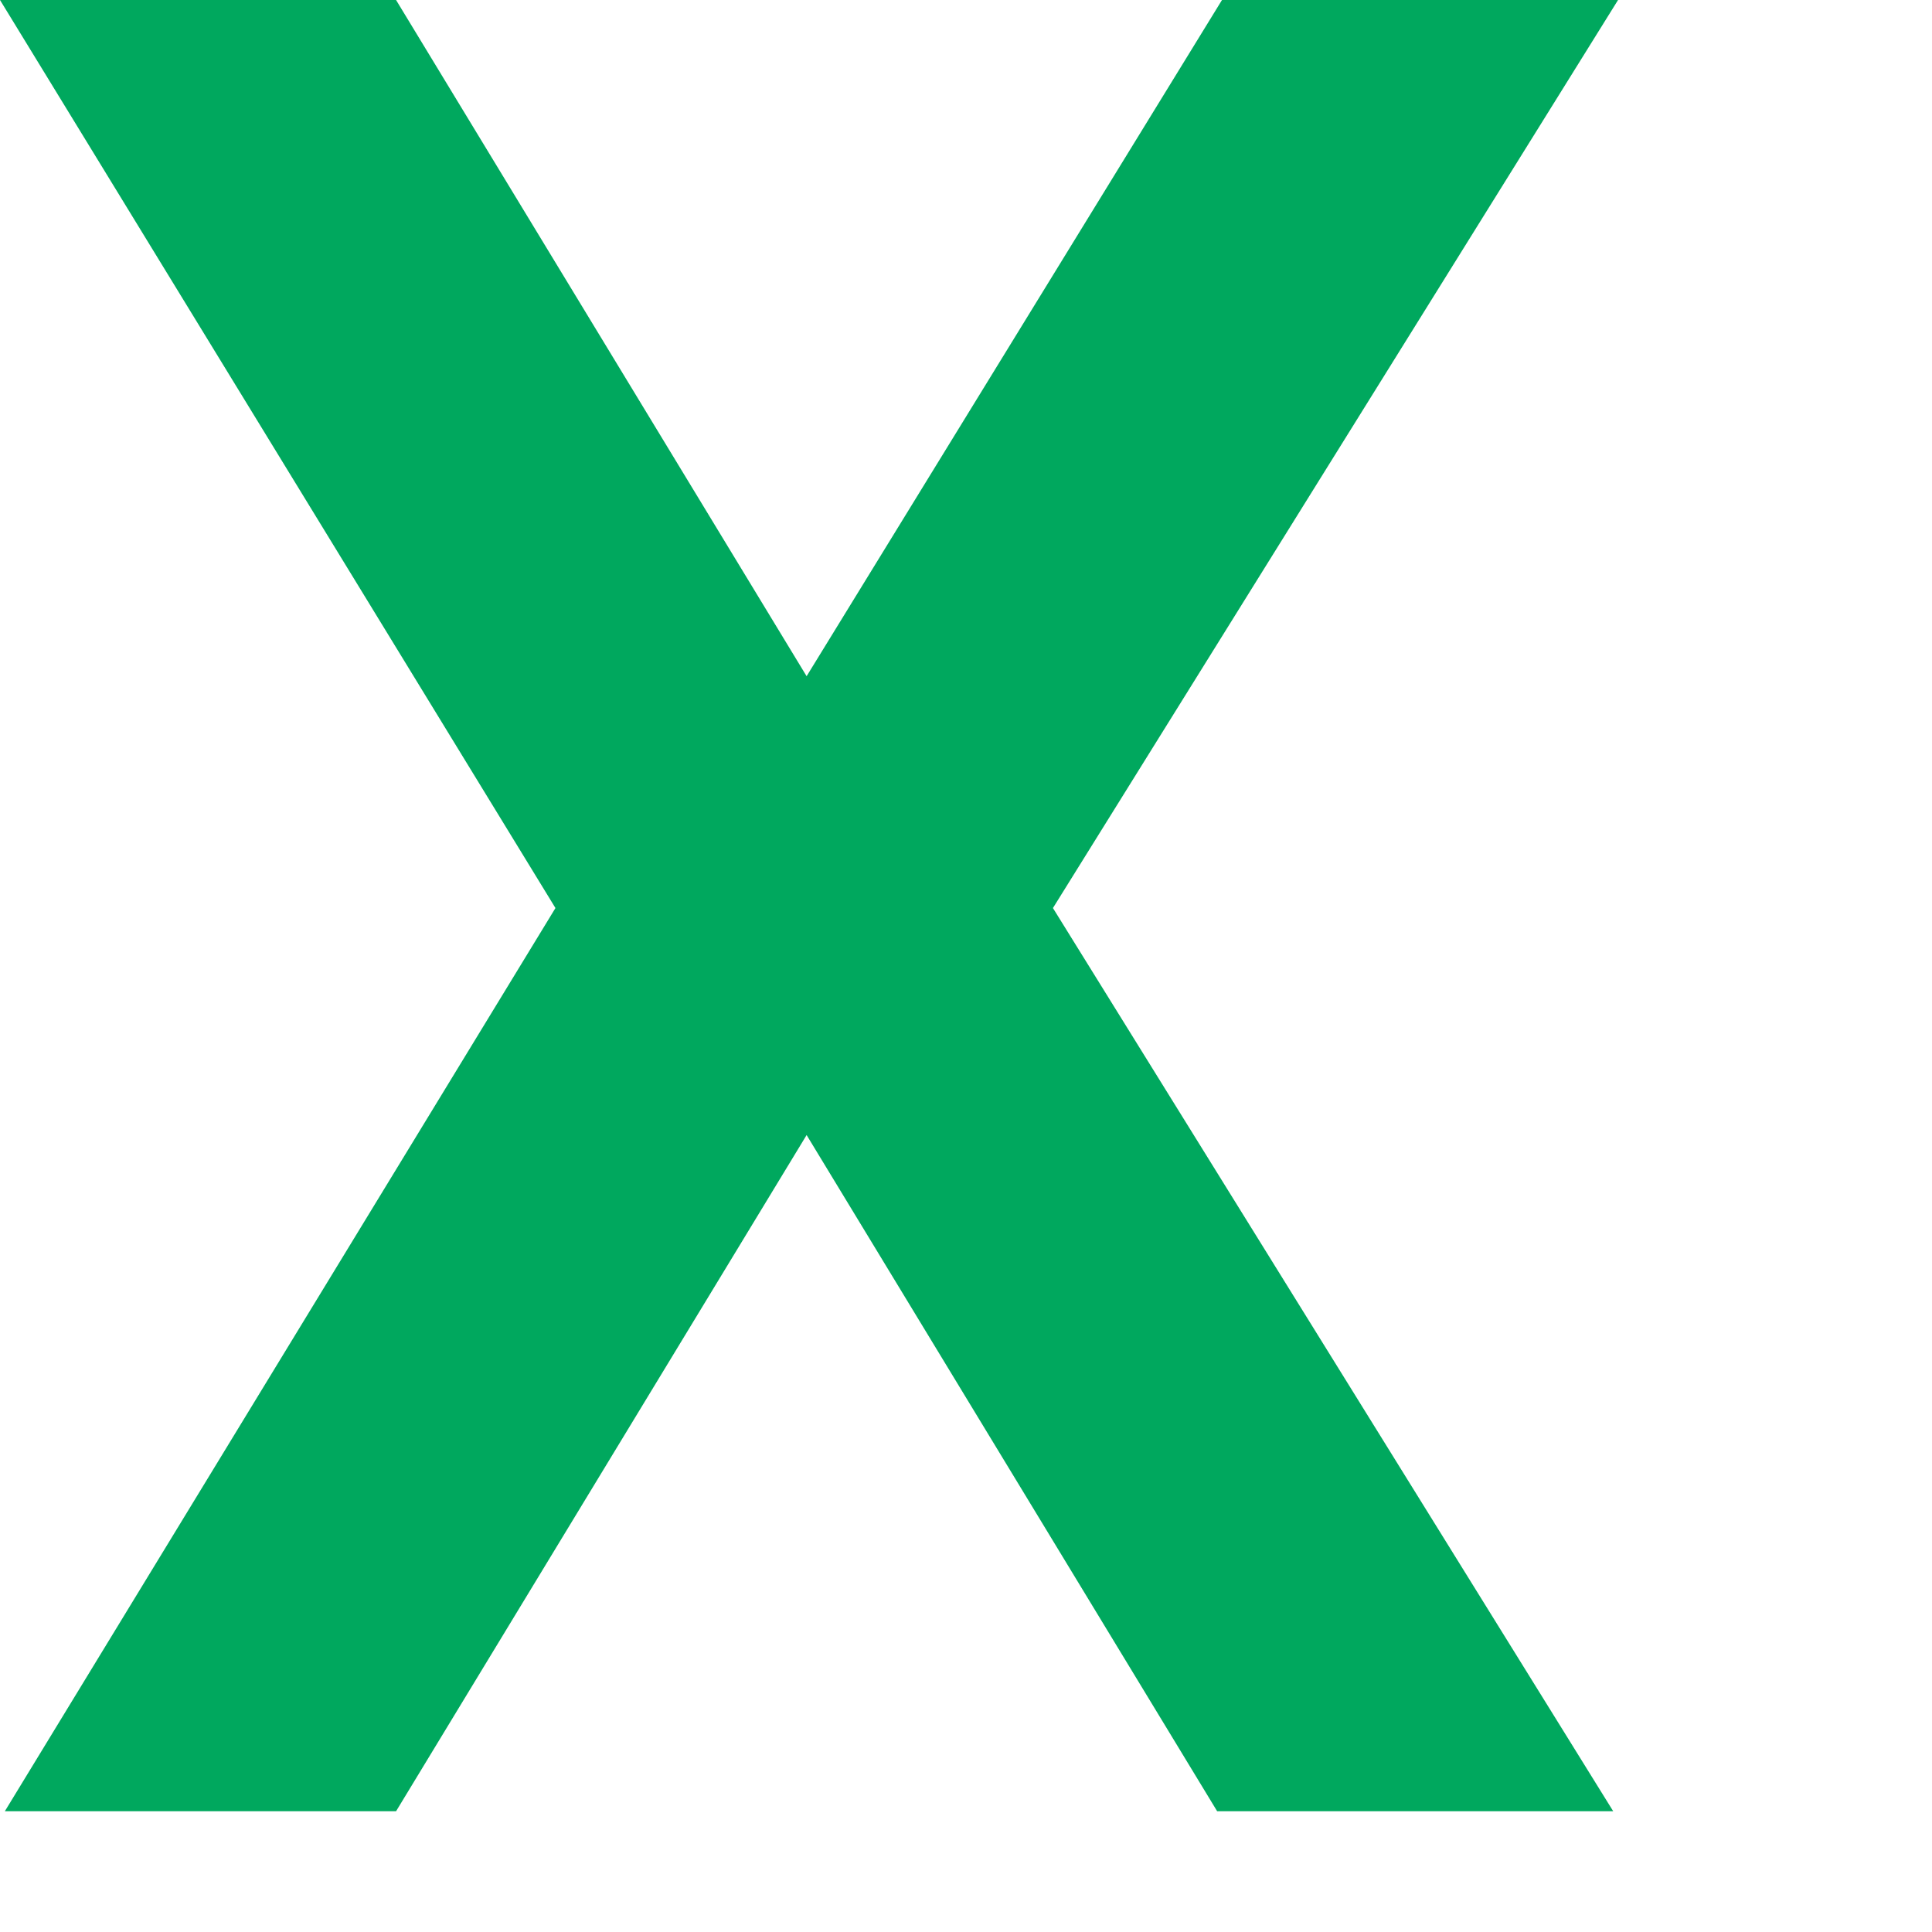 <?xml version="1.0" encoding="utf-8"?>
<svg xmlns="http://www.w3.org/2000/svg" fill="none" height="100%" overflow="visible" preserveAspectRatio="none" style="display: block;" viewBox="0 0 4 4" width="100%">
<path d="M0.01 3.75L1.15 1.88L0 0H0.82L1.67 1.4L2.53 0H3.35L2.18 1.88L3.34 3.75H2.52L1.67 2.35L0.82 3.75H0H0.01Z" fill="#00A85E" id="Vector"/>
</svg>